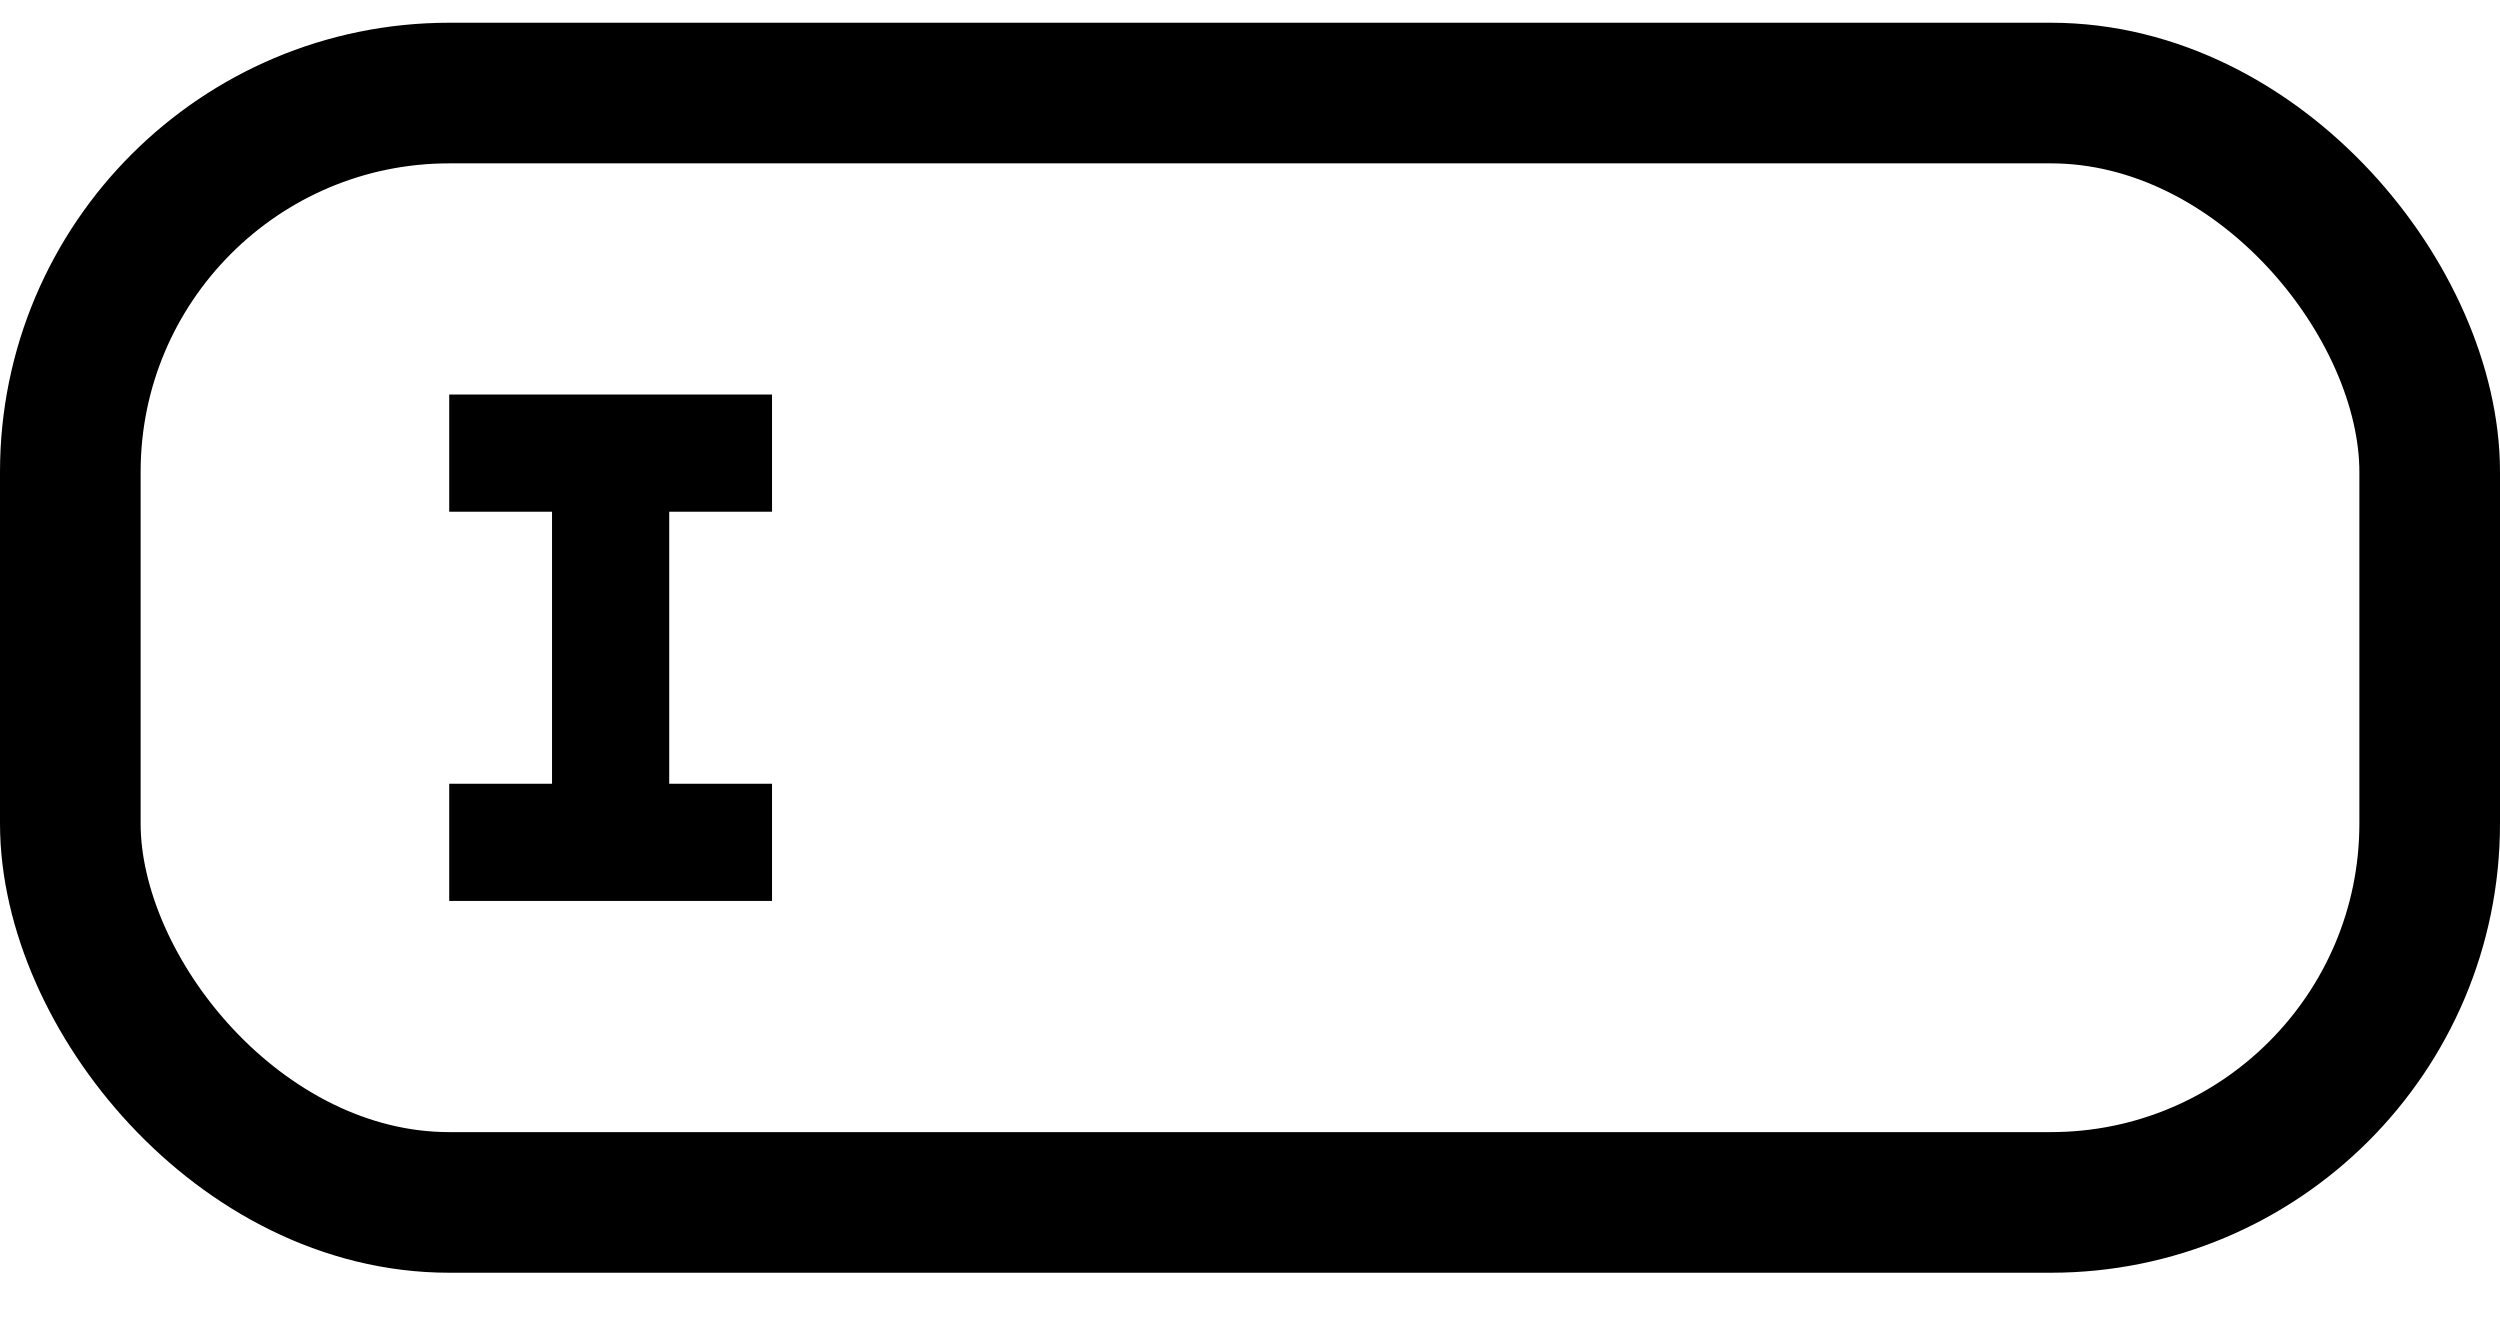 <svg width="32" height="17" viewBox="0 0 32 17" fill="none" xmlns="http://www.w3.org/2000/svg">
<rect x="0.9" y="1.191" width="30.2" height="14.2" rx="4.85" stroke="black" stroke-width="1.8"/>
<path d="M5.75 5.8H7.816M9.882 5.8H7.816M7.816 5.8V10.782H5.75H9.882" stroke="black" stroke-width="1.5"/>
</svg>
